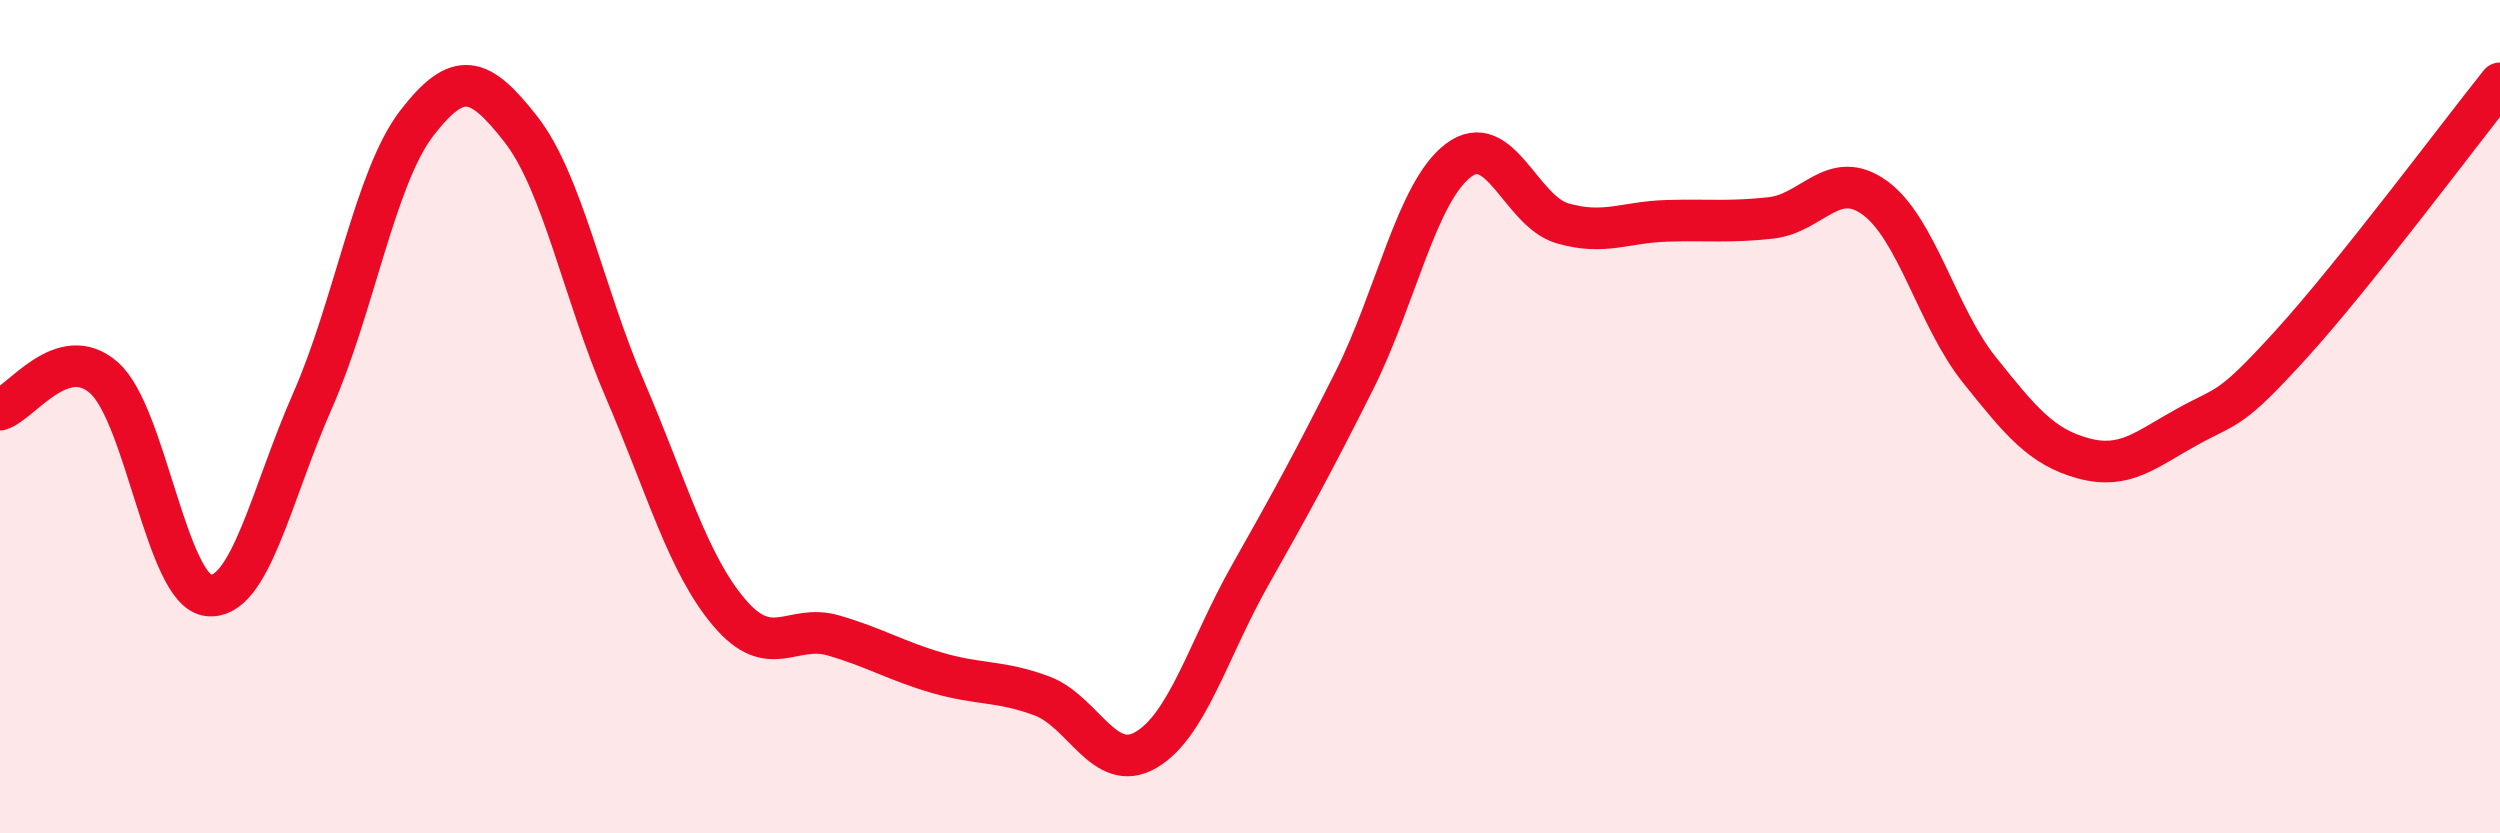 
    <svg width="60" height="20" viewBox="0 0 60 20" xmlns="http://www.w3.org/2000/svg">
      <path
        d="M 0,9.83 C 0.5,9.68 1.5,8.18 2.5,9.07 C 3.5,9.96 4,14.18 5,14.29 C 6,14.4 6.5,11.89 7.5,9.62 C 8.5,7.35 9,4.26 10,2.96 C 11,1.66 11.5,1.82 12.5,3.1 C 13.5,4.38 14,7.03 15,9.35 C 16,11.67 16.5,13.52 17.5,14.7 C 18.5,15.88 19,14.96 20,15.25 C 21,15.54 21.5,15.86 22.5,16.15 C 23.5,16.44 24,16.33 25,16.7 C 26,17.07 26.5,18.58 27.5,18 C 28.5,17.42 29,15.58 30,13.81 C 31,12.04 31.5,11.13 32.5,9.14 C 33.5,7.15 34,4.61 35,3.85 C 36,3.09 36.5,5.07 37.5,5.36 C 38.5,5.65 39,5.33 40,5.3 C 41,5.27 41.5,5.34 42.5,5.23 C 43.5,5.12 44,4.02 45,4.75 C 46,5.48 46.5,7.62 47.5,8.87 C 48.5,10.12 49,10.73 50,11 C 51,11.27 51.5,10.79 52.5,10.24 C 53.5,9.69 53.5,9.9 55,8.25 C 56.5,6.6 59,3.25 60,2L60 20L0 20Z"
        fill="#EB0A25"
        opacity="0.1"
        stroke-linecap="round"
        stroke-linejoin="round"
      />
      <path
        d="M 0,9.83 C 0.5,9.68 1.5,8.18 2.5,9.07 C 3.5,9.96 4,14.18 5,14.29 C 6,14.4 6.5,11.89 7.5,9.62 C 8.5,7.35 9,4.26 10,2.96 C 11,1.66 11.5,1.82 12.5,3.1 C 13.5,4.38 14,7.03 15,9.35 C 16,11.67 16.5,13.52 17.5,14.7 C 18.5,15.88 19,14.96 20,15.25 C 21,15.54 21.5,15.86 22.5,16.15 C 23.5,16.44 24,16.33 25,16.7 C 26,17.07 26.5,18.58 27.5,18 C 28.5,17.42 29,15.58 30,13.81 C 31,12.04 31.5,11.13 32.5,9.14 C 33.5,7.15 34,4.61 35,3.85 C 36,3.09 36.5,5.07 37.5,5.36 C 38.5,5.65 39,5.33 40,5.3 C 41,5.27 41.5,5.34 42.5,5.23 C 43.5,5.12 44,4.02 45,4.75 C 46,5.48 46.5,7.62 47.5,8.87 C 48.5,10.12 49,10.73 50,11 C 51,11.27 51.5,10.79 52.5,10.24 C 53.5,9.69 53.5,9.9 55,8.25 C 56.5,6.6 59,3.25 60,2"
        stroke="#EB0A25"
        stroke-width="1"
        fill="none"
        stroke-linecap="round"
        stroke-linejoin="round"
      />
    </svg>
  